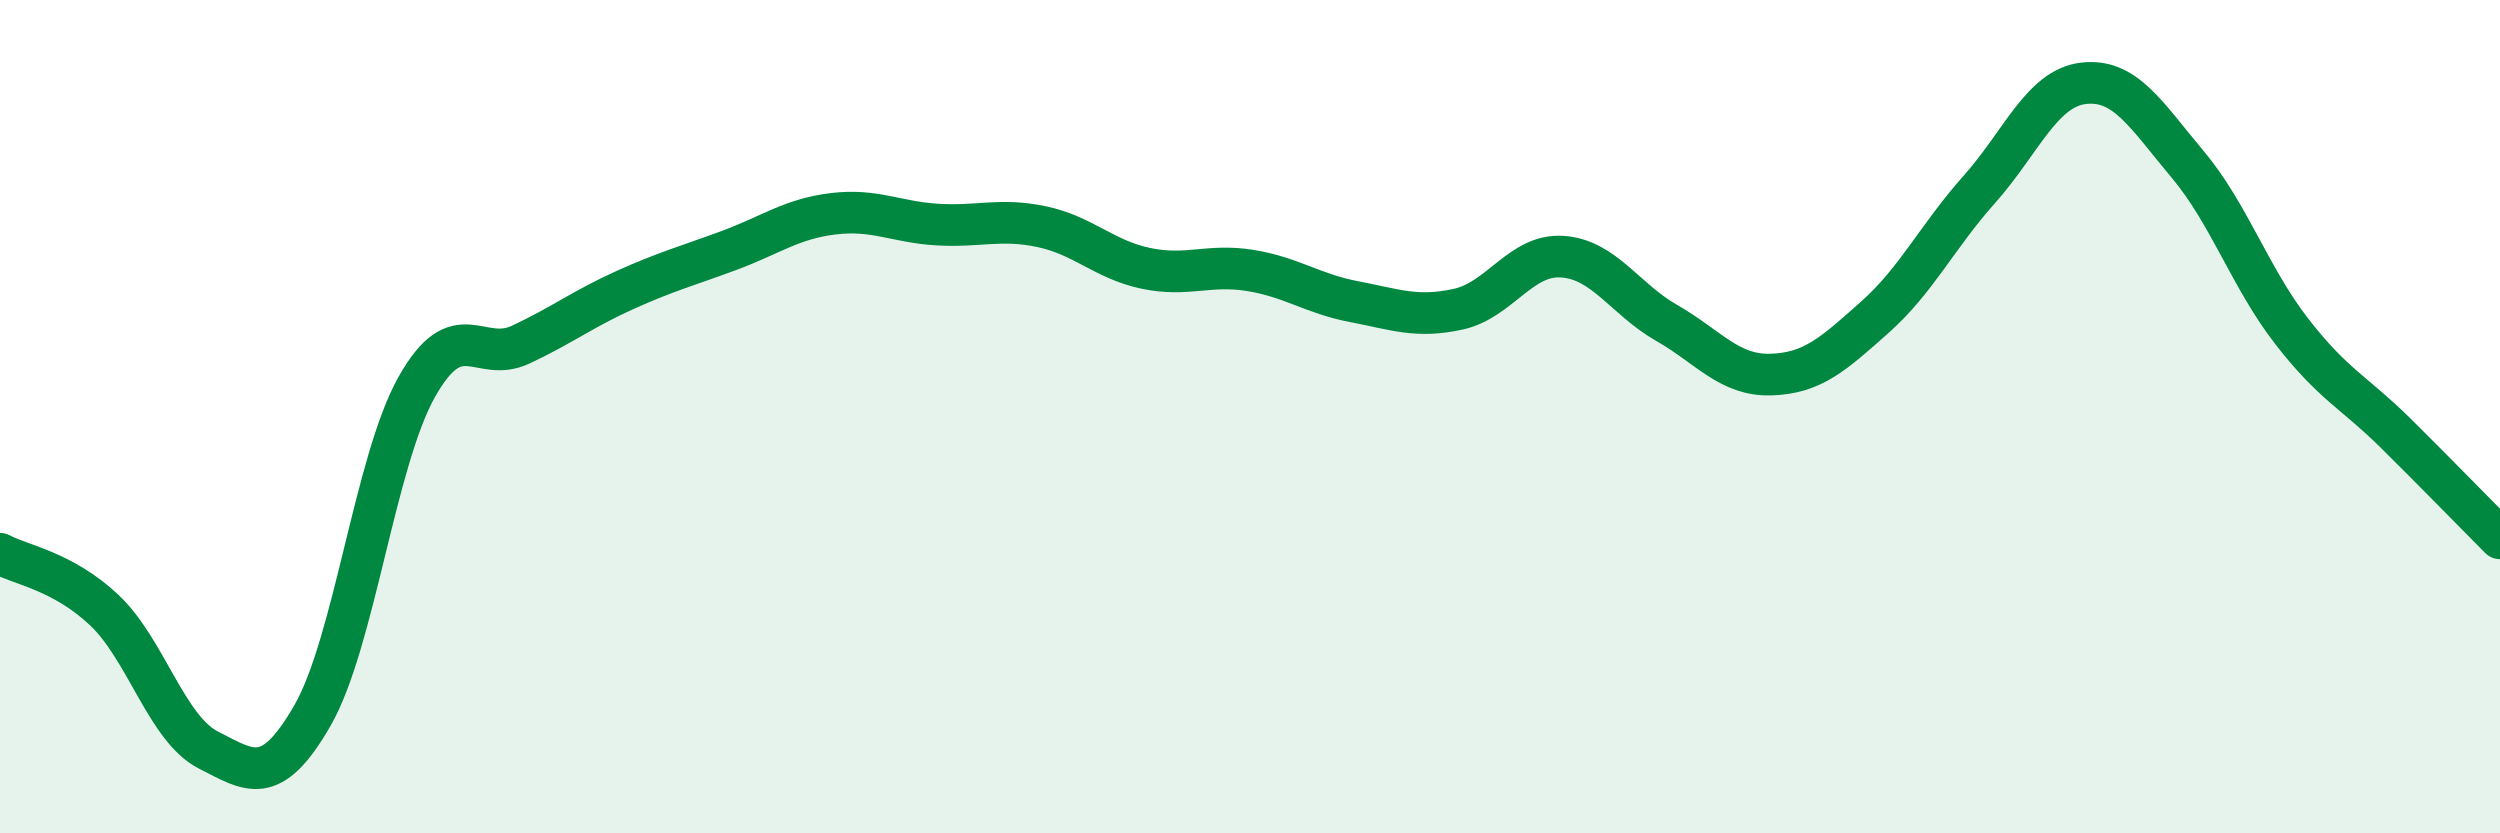 
    <svg width="60" height="20" viewBox="0 0 60 20" xmlns="http://www.w3.org/2000/svg">
      <path
        d="M 0,13.29 C 0.5,13.56 1.5,13.7 2.5,14.64 C 3.5,15.58 4,17.49 5,18 C 6,18.51 6.5,18.91 7.5,17.17 C 8.5,15.43 9,11.07 10,9.29 C 11,7.51 11.5,8.74 12.5,8.27 C 13.5,7.8 14,7.41 15,6.96 C 16,6.51 16.5,6.38 17.5,6.01 C 18.5,5.64 19,5.25 20,5.13 C 21,5.01 21.5,5.33 22.5,5.39 C 23.5,5.45 24,5.23 25,5.44 C 26,5.65 26.5,6.23 27.5,6.44 C 28.5,6.65 29,6.33 30,6.49 C 31,6.65 31.5,7.05 32.5,7.24 C 33.5,7.43 34,7.64 35,7.42 C 36,7.2 36.5,6.09 37.5,6.16 C 38.5,6.23 39,7.18 40,7.75 C 41,8.32 41.5,9.02 42.5,8.99 C 43.5,8.96 44,8.5 45,7.61 C 46,6.72 46.5,5.67 47.5,4.55 C 48.5,3.43 49,2.12 50,2 C 51,1.88 51.5,2.75 52.5,3.94 C 53.5,5.13 54,6.66 55,7.95 C 56,9.24 56.5,9.41 57.5,10.4 C 58.5,11.39 59.5,12.42 60,12.92L60 20L0 20Z"
        fill="#008740"
        opacity="0.1"
        stroke-linecap="round"
        stroke-linejoin="round"
      />
      <path
        d="M 0,13.29 C 0.5,13.56 1.5,13.7 2.5,14.64 C 3.5,15.58 4,17.49 5,18 C 6,18.51 6.5,18.91 7.5,17.17 C 8.5,15.43 9,11.07 10,9.29 C 11,7.51 11.5,8.74 12.5,8.27 C 13.5,7.8 14,7.41 15,6.96 C 16,6.51 16.5,6.38 17.5,6.01 C 18.5,5.64 19,5.25 20,5.13 C 21,5.01 21.5,5.33 22.5,5.39 C 23.5,5.45 24,5.23 25,5.44 C 26,5.65 26.5,6.23 27.5,6.44 C 28.5,6.65 29,6.33 30,6.49 C 31,6.65 31.5,7.05 32.5,7.24 C 33.5,7.43 34,7.64 35,7.42 C 36,7.2 36.5,6.09 37.5,6.16 C 38.5,6.23 39,7.18 40,7.75 C 41,8.32 41.5,9.02 42.5,8.99 C 43.5,8.96 44,8.5 45,7.61 C 46,6.72 46.5,5.67 47.5,4.55 C 48.5,3.43 49,2.12 50,2 C 51,1.88 51.5,2.75 52.5,3.94 C 53.5,5.13 54,6.66 55,7.95 C 56,9.24 56.5,9.41 57.5,10.4 C 58.5,11.39 59.5,12.42 60,12.92"
        stroke="#008740"
        stroke-width="1"
        fill="none"
        stroke-linecap="round"
        stroke-linejoin="round"
      />
    </svg>
  